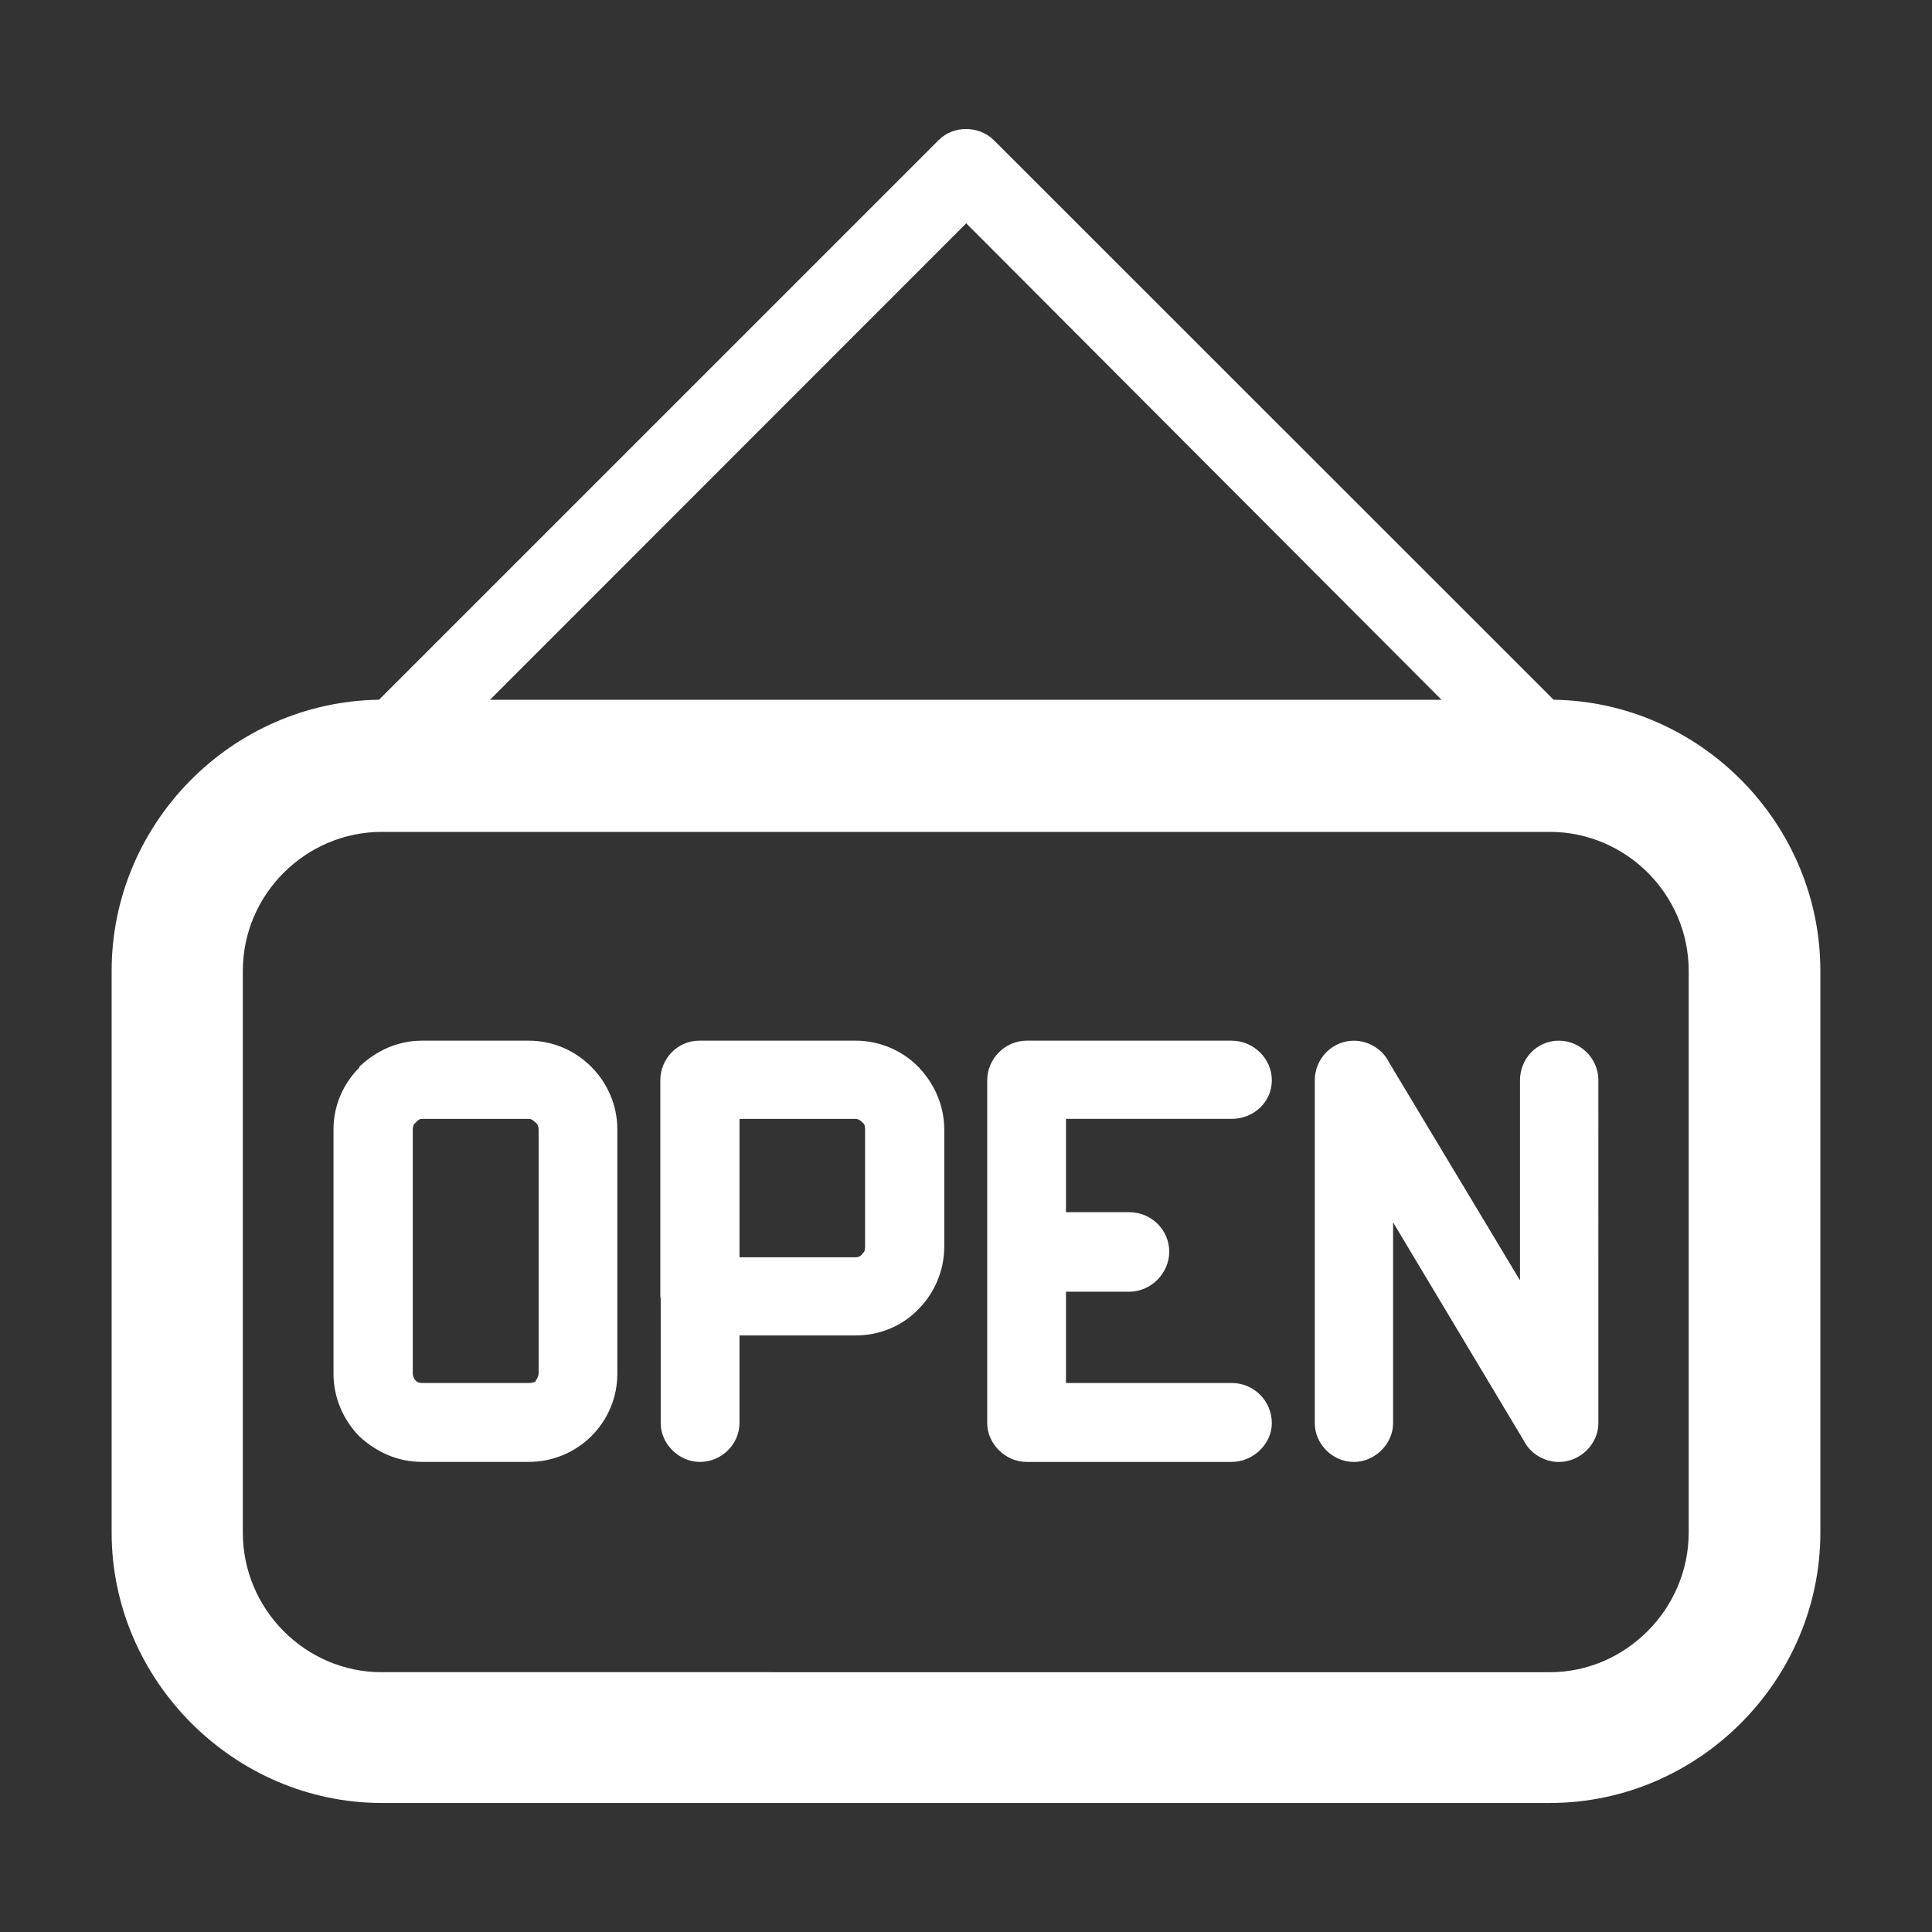 <?xml version="1.0" encoding="utf-8"?>
<!-- Generator: Adobe Illustrator 16.0.0, SVG Export Plug-In . SVG Version: 6.00 Build 0)  -->
<!DOCTYPE svg PUBLIC "-//W3C//DTD SVG 1.1//EN" "http://www.w3.org/Graphics/SVG/1.1/DTD/svg11.dtd">
<svg version="1.1" id="图层_1" xmlns="http://www.w3.org/2000/svg" xmlns:xlink="http://www.w3.org/1999/xlink" x="0px" y="0px"
	 width="60px" height="60px" viewBox="0 0 60 60" enable-background="new 0 0 60 60" xml:space="preserve">
<rect x="0" y="0" width="60" height="60" fill="#333333" stroke="none"/>
<g>
	<path fill="#FFFFFF" d="M21.735,32.319h0.032H21.735L21.735,32.319z"/>
	<path fill="#FFFFFF" d="M16.421,32.319h-3.318c-0.758,0-1.421,0.315-1.945,0.809v0.029c-0.486,0.482-0.801,1.16-0.801,1.919v7.585
		c0,0.756,0.315,1.449,0.801,1.945c0.524,0.487,1.188,0.794,1.945,0.794h3.318c1.521,0,2.751-1.223,2.751-2.74v-7.585
		C19.172,33.574,17.942,32.319,16.421,32.319L16.421,32.319z M16.727,42.662L16.727,42.662c0,0.051-0.032,0.144-0.087,0.208v0.024
		c-0.063,0.041-0.116,0.056-0.218,0.056h-3.318c-0.092,0-0.155-0.026-0.198-0.08c-0.061-0.064-0.087-0.157-0.087-0.208v-7.585
		c0-0.083,0.027-0.172,0.087-0.208c0.043-0.054,0.106-0.12,0.198-0.12h3.318c0.102,0,0.155,0.066,0.218,0.12
		c0.056,0.036,0.087,0.125,0.087,0.208V42.662L16.727,42.662z M26.577,32.319L26.577,32.319h-4.866
		c-0.668,0-1.204,0.564-1.204,1.226v6.714l0.012,0.078v3.865c0,0.625,0.552,1.199,1.216,1.199c0.698,0,1.23-0.574,1.23-1.199v-2.729
		h3.611c0.754,0,1.451-0.3,1.94-0.81c0.49-0.483,0.809-1.186,0.809-1.949v-3.638c0-0.759-0.319-1.437-0.809-1.948
		C28.028,32.634,27.331,32.319,26.577,32.319L26.577,32.319z M26.866,38.714L26.866,38.714c0,0.094-0.012,0.16-0.073,0.208
		c-0.043,0.082-0.131,0.124-0.216,0.124h-3.611v-4.297h3.611c0.085,0,0.172,0.066,0.216,0.12c0.061,0.036,0.073,0.125,0.073,0.208
		V38.714L26.866,38.714z M48.249,21.731L48.249,21.731L30.862,4.35c-0.465-0.458-1.259-0.458-1.71,0L11.77,21.731
		c-4.573,0.065-8.303,3.836-8.303,8.42v17.444c0,4.598,3.813,8.398,8.391,8.398h36.275c4.607,0,8.4-3.8,8.4-8.398V30.151
		C56.533,25.568,52.798,21.797,48.249,21.731L48.249,21.731z M30.007,6.935L30.007,6.935l14.761,14.797H15.217L30.007,6.935
		L30.007,6.935z M52.444,47.596L52.444,47.596c0,2.364-1.95,4.336-4.312,4.336H11.857c-2.378,0-4.316-1.958-4.316-4.336V30.151
		c0-2.376,1.953-4.316,4.316-4.316h36.275c2.362,0,4.312,1.94,4.312,4.316V47.596L52.444,47.596z M48.409,32.319L48.409,32.319
		c-0.683,0-1.204,0.564-1.204,1.226v6.218l-4.072-6.777c-0.189-0.39-0.625-0.666-1.087-0.666c-0.678,0-1.214,0.564-1.214,1.226
		v10.657c0,0.625,0.536,1.199,1.214,1.199c0.666,0,1.218-0.574,1.218-1.199v-6.241l4.058,6.777c0.203,0.404,0.639,0.664,1.087,0.664
		c0.683,0,1.23-0.574,1.23-1.199V33.545C49.639,32.884,49.092,32.319,48.409,32.319L48.409,32.319z M38.25,34.748L38.25,34.748
		c0.683,0,1.248-0.52,1.248-1.203c0-0.661-0.564-1.226-1.248-1.226h-6.346H31.88c-0.666,0-1.221,0.564-1.221,1.226
		c0,3.527,0,7.053,0,10.592v0.065c0,0.625,0.555,1.199,1.221,1.199h6.37c0.683,0,1.248-0.574,1.248-1.199
		c0-0.704-0.564-1.252-1.248-1.252h-5.145v-2.834h1.96c0.692,0,1.247-0.586,1.247-1.242c0-0.678-0.554-1.229-1.247-1.229h-1.96
		v-2.897H38.25L38.25,34.748z"/>
</g>
</svg>
